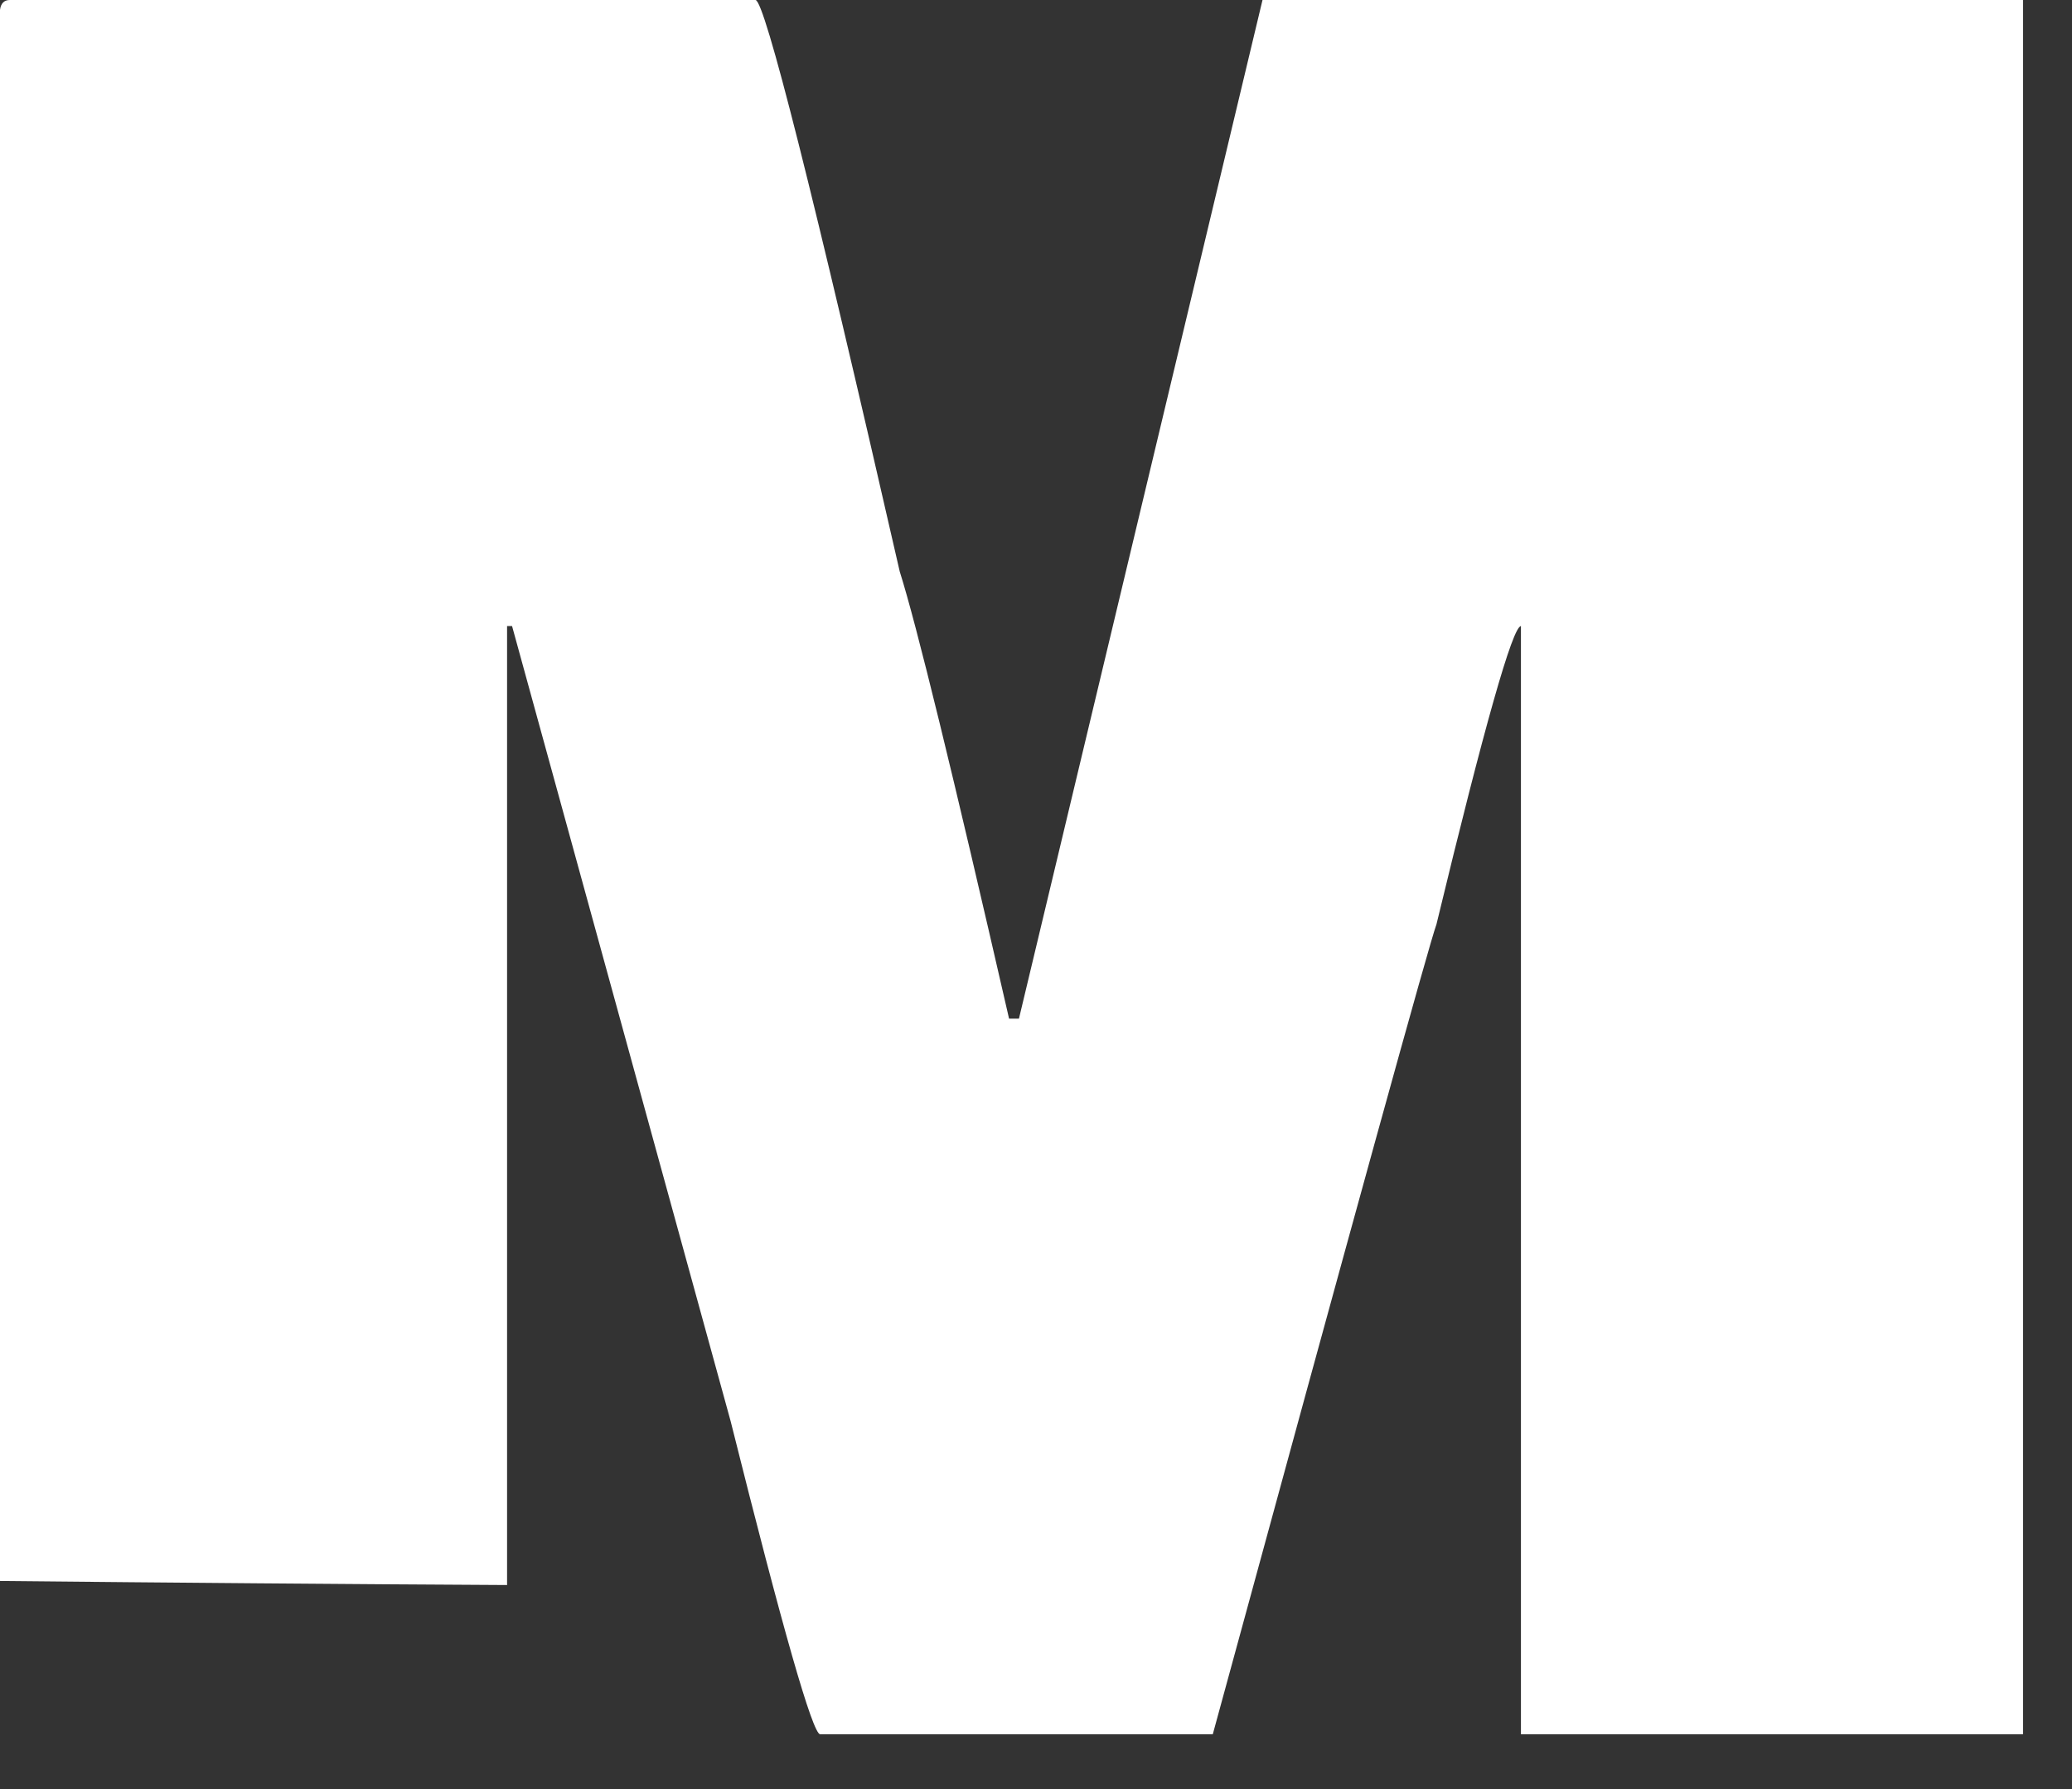 <?xml version="1.0" encoding="utf-8"?>
<svg xmlns="http://www.w3.org/2000/svg" fill="none" height="100%" overflow="visible" preserveAspectRatio="none" style="display: block;" viewBox="0 0 22 19" width="100%">
<rect x="0" y="0" width="22" height="19" fill="#333333" stroke="none"/>
<path d="M8.022 0C8.12 0.006 8.63 2.029 9.553 6.069C9.729 6.624 10.116 8.207 10.714 10.818H10.819L13.405 0H21.48V18.418H16.149V6.649C16.061 6.652 15.761 7.708 15.252 9.816C15.18 10.008 14.388 12.875 12.877 18.418H8.708C8.628 18.414 8.311 17.306 7.758 15.094L5.437 6.649H5.384V16.833C3.719 16.824 1.793 16.808 0 16.79V0.105C0.009 0.035 0.044 0 0.105 0H8.022Z" fill="white" id="Subtract"/>
</svg>